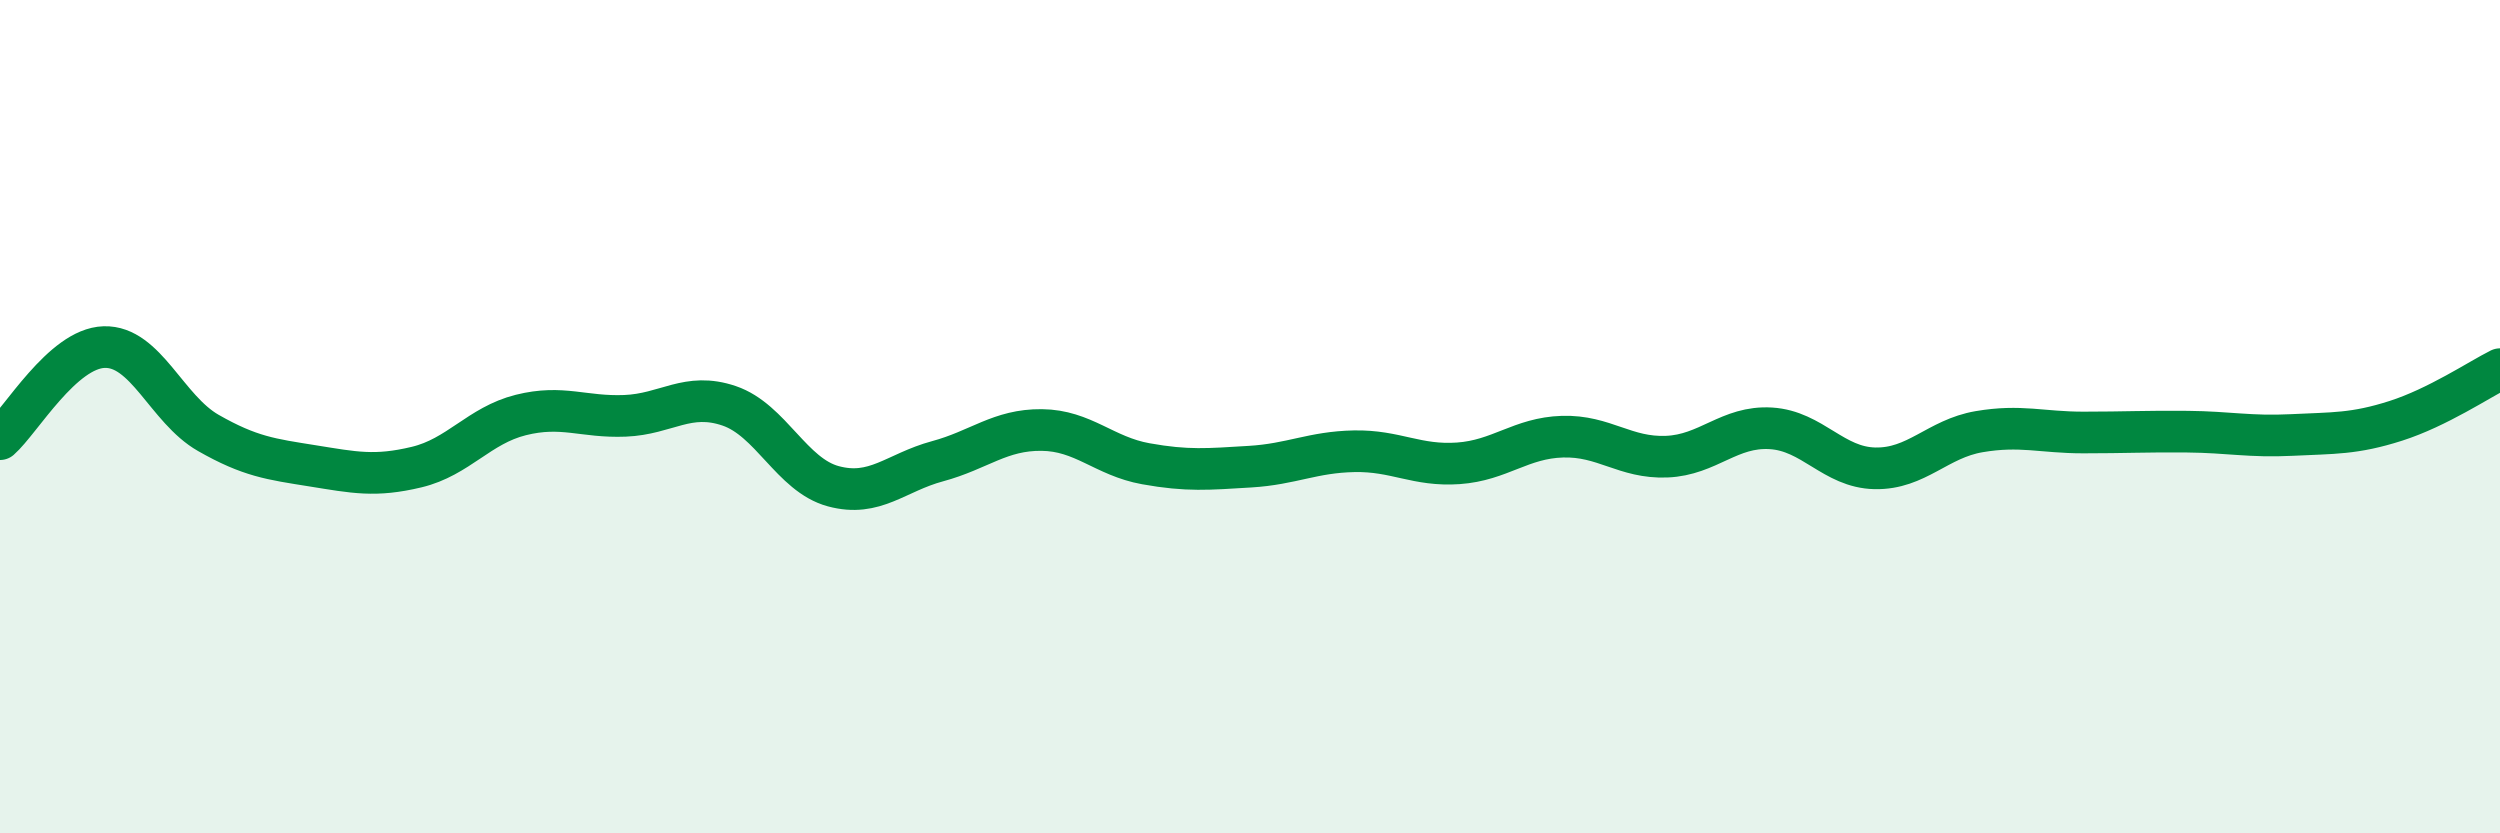
    <svg width="60" height="20" viewBox="0 0 60 20" xmlns="http://www.w3.org/2000/svg">
      <path
        d="M 0,10.54 C 0.5,10.1 1.5,8.36 2.5,8.33 C 3.5,8.3 4,9.82 5,10.39 C 6,10.96 6.5,11.02 7.5,11.18 C 8.5,11.34 9,11.45 10,11.21 C 11,10.97 11.5,10.21 12.5,9.96 C 13.5,9.71 14,10.02 15,9.98 C 16,9.94 16.5,9.4 17.5,9.74 C 18.5,10.08 19,11.4 20,11.67 C 21,11.94 21.5,11.34 22.5,11.07 C 23.5,10.8 24,10.31 25,10.32 C 26,10.33 26.5,10.95 27.5,11.13 C 28.5,11.31 29,11.26 30,11.2 C 31,11.14 31.5,10.85 32.5,10.83 C 33.5,10.81 34,11.19 35,11.12 C 36,11.05 36.5,10.51 37.5,10.48 C 38.5,10.45 39,11 40,10.96 C 41,10.92 41.5,10.22 42.5,10.28 C 43.5,10.34 44,11.22 45,11.24 C 46,11.26 46.5,10.53 47.5,10.36 C 48.5,10.19 49,10.38 50,10.38 C 51,10.38 51.5,10.35 52.5,10.36 C 53.5,10.37 54,10.49 55,10.44 C 56,10.39 56.5,10.42 57.5,10.1 C 58.5,9.78 59.5,9.11 60,8.86L60 20L0 20Z"
        fill="#008740"
        opacity="0.1"
        stroke-linecap="round"
        stroke-linejoin="round"
      />
      <path
        d="M 0,10.54 C 0.5,10.1 1.5,8.36 2.5,8.33 C 3.5,8.3 4,9.82 5,10.39 C 6,10.96 6.5,11.02 7.5,11.18 C 8.5,11.34 9,11.45 10,11.21 C 11,10.97 11.5,10.21 12.5,9.96 C 13.5,9.71 14,10.02 15,9.98 C 16,9.94 16.5,9.4 17.5,9.74 C 18.5,10.08 19,11.4 20,11.67 C 21,11.94 21.5,11.34 22.5,11.07 C 23.5,10.8 24,10.31 25,10.32 C 26,10.33 26.5,10.95 27.5,11.13 C 28.5,11.31 29,11.26 30,11.2 C 31,11.14 31.5,10.85 32.5,10.83 C 33.5,10.81 34,11.19 35,11.12 C 36,11.05 36.5,10.51 37.5,10.48 C 38.5,10.45 39,11 40,10.96 C 41,10.92 41.5,10.22 42.5,10.28 C 43.5,10.34 44,11.22 45,11.24 C 46,11.26 46.5,10.53 47.5,10.36 C 48.5,10.19 49,10.38 50,10.38 C 51,10.38 51.5,10.35 52.5,10.36 C 53.5,10.37 54,10.49 55,10.44 C 56,10.39 56.5,10.42 57.5,10.1 C 58.5,9.78 59.5,9.11 60,8.86"
        stroke="#008740"
        stroke-width="1"
        fill="none"
        stroke-linecap="round"
        stroke-linejoin="round"
      />
    </svg>
  